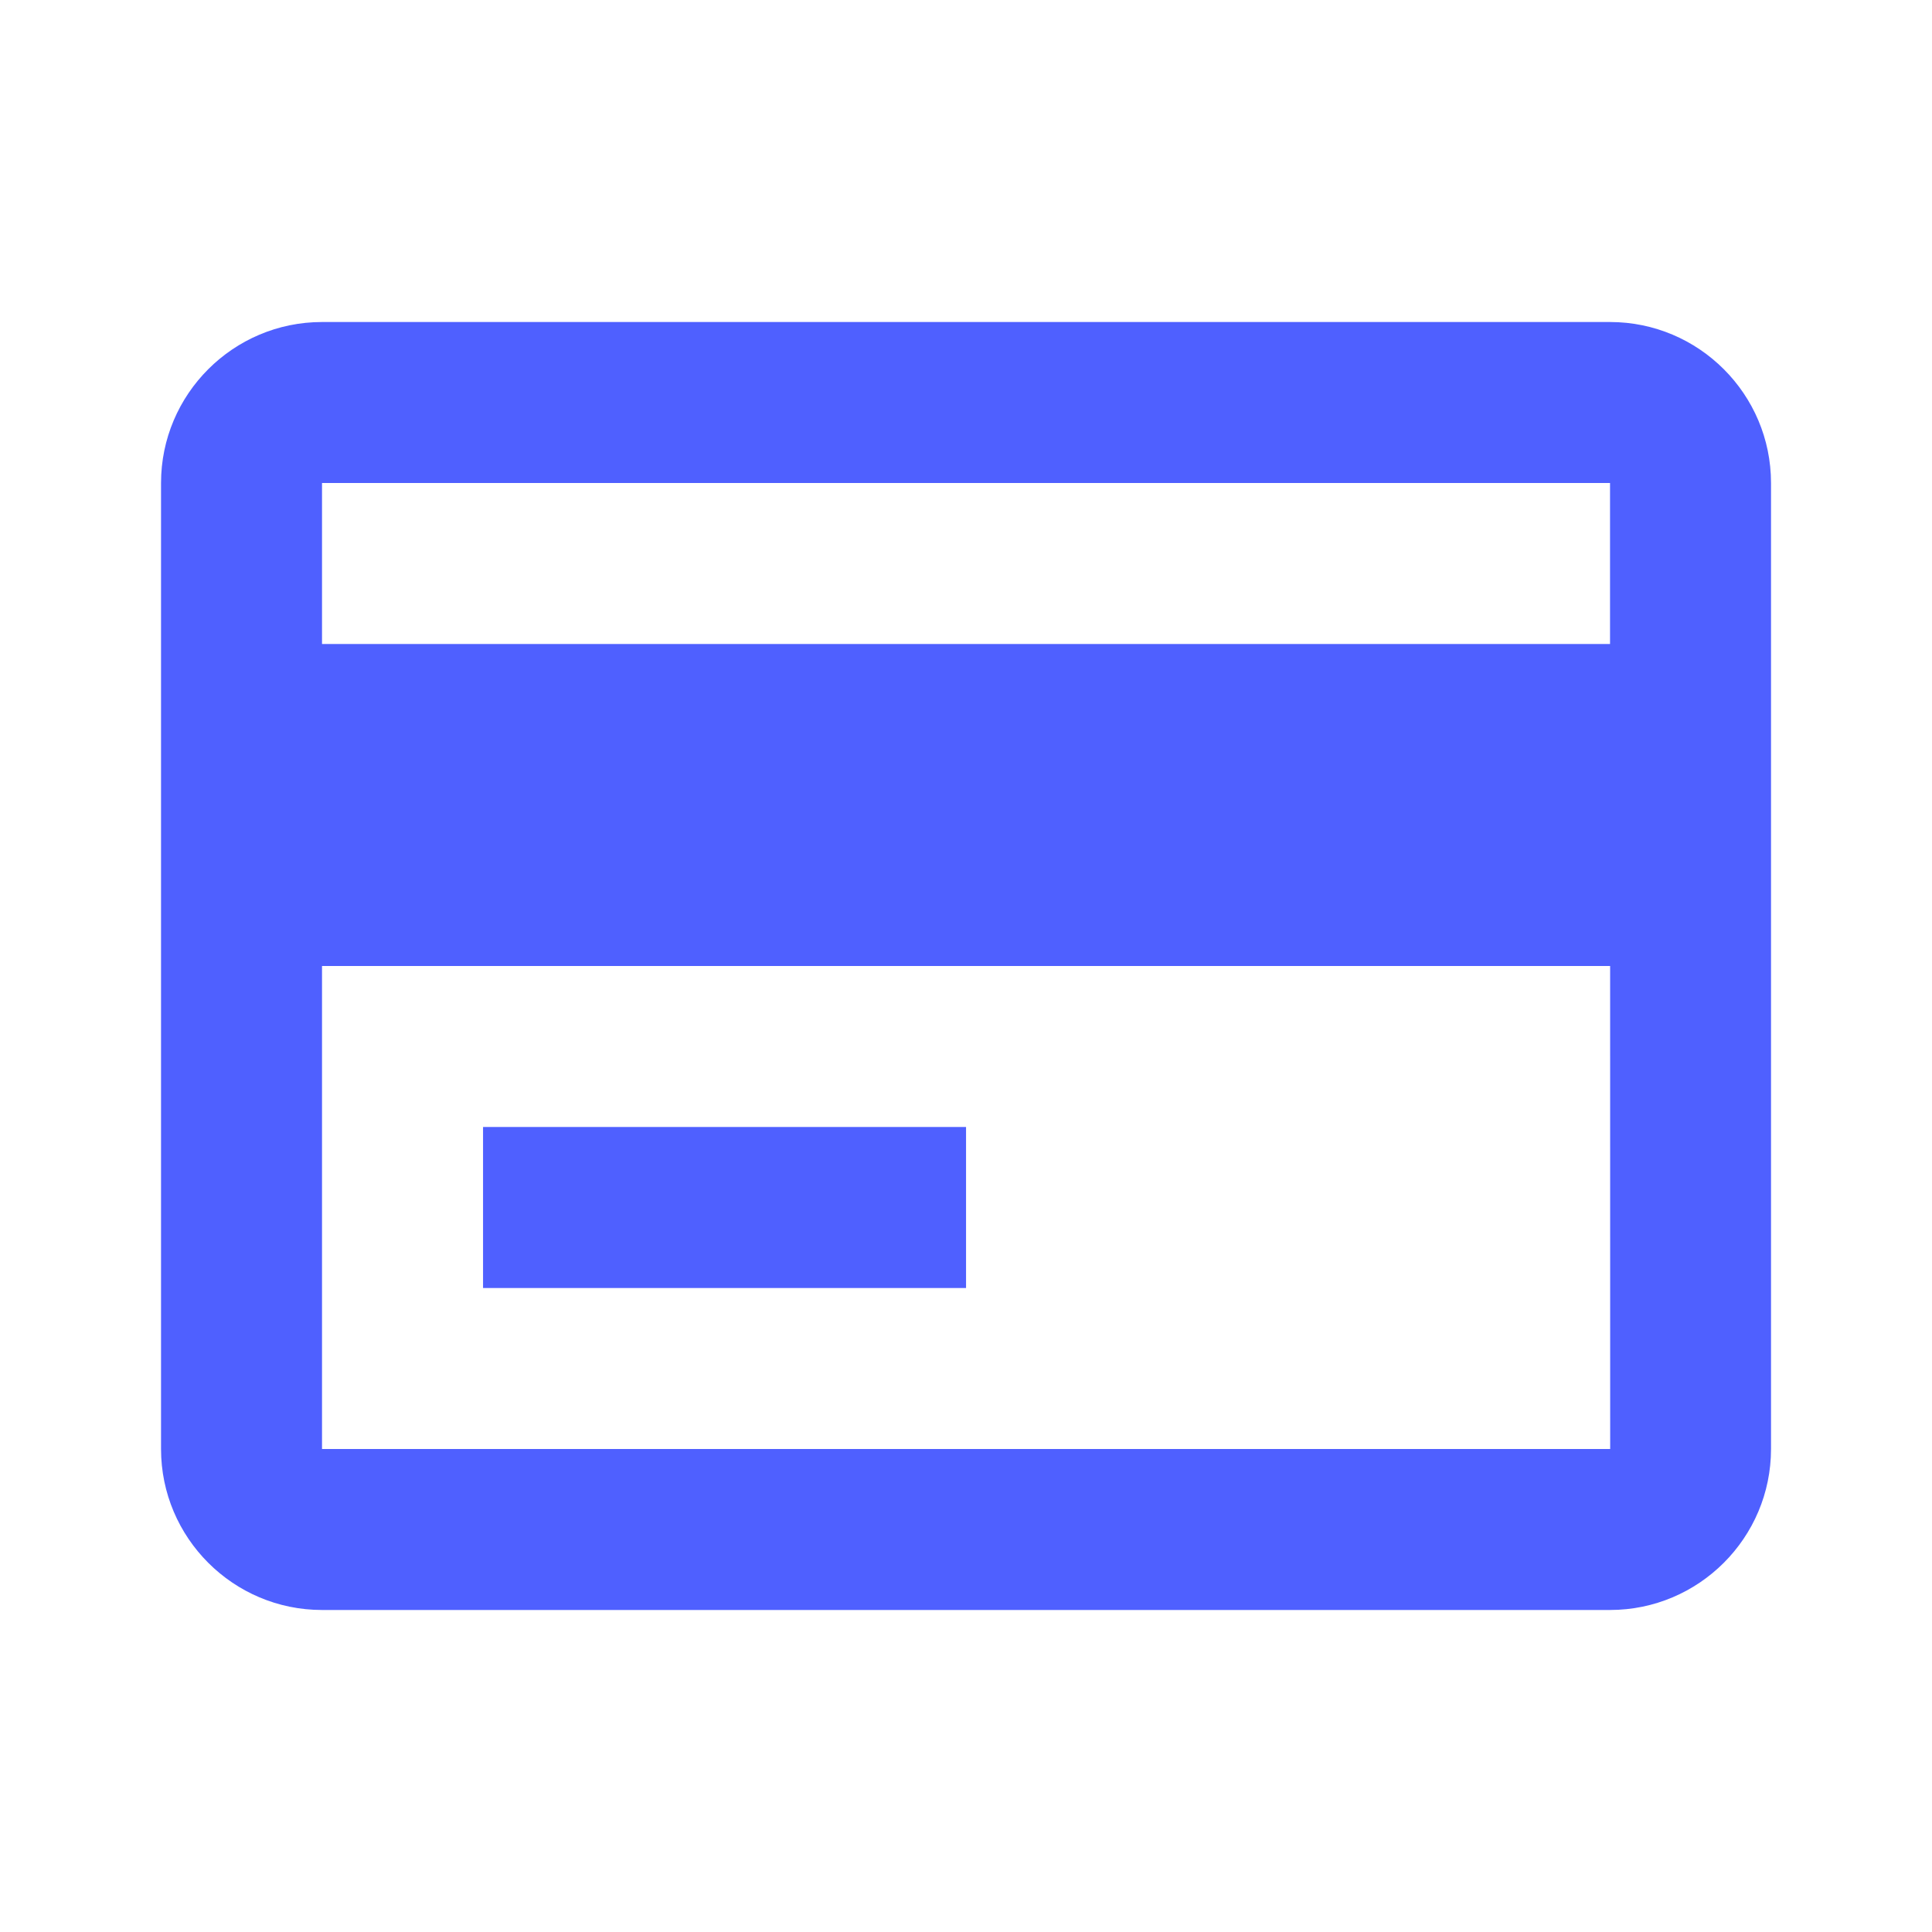 <svg width="40" height="40" viewBox="0 0 40 40" fill="none" xmlns="http://www.w3.org/2000/svg">
<path d="M33.334 6.667H6.667C4.829 6.667 3.334 8.162 3.334 10V30C3.334 31.838 4.829 33.333 6.667 33.333H33.334C35.172 33.333 36.667 31.838 36.667 30V10C36.667 8.162 35.172 6.667 33.334 6.667ZM6.667 10H33.334V13.333H6.667V10ZM6.667 30V20H33.336L33.337 30H6.667Z" fill="#4F60FF"/>
<path d="M10.001 23.333H20.001V26.667H10.001V23.333Z" fill="#4F60FF"/>
</svg>
